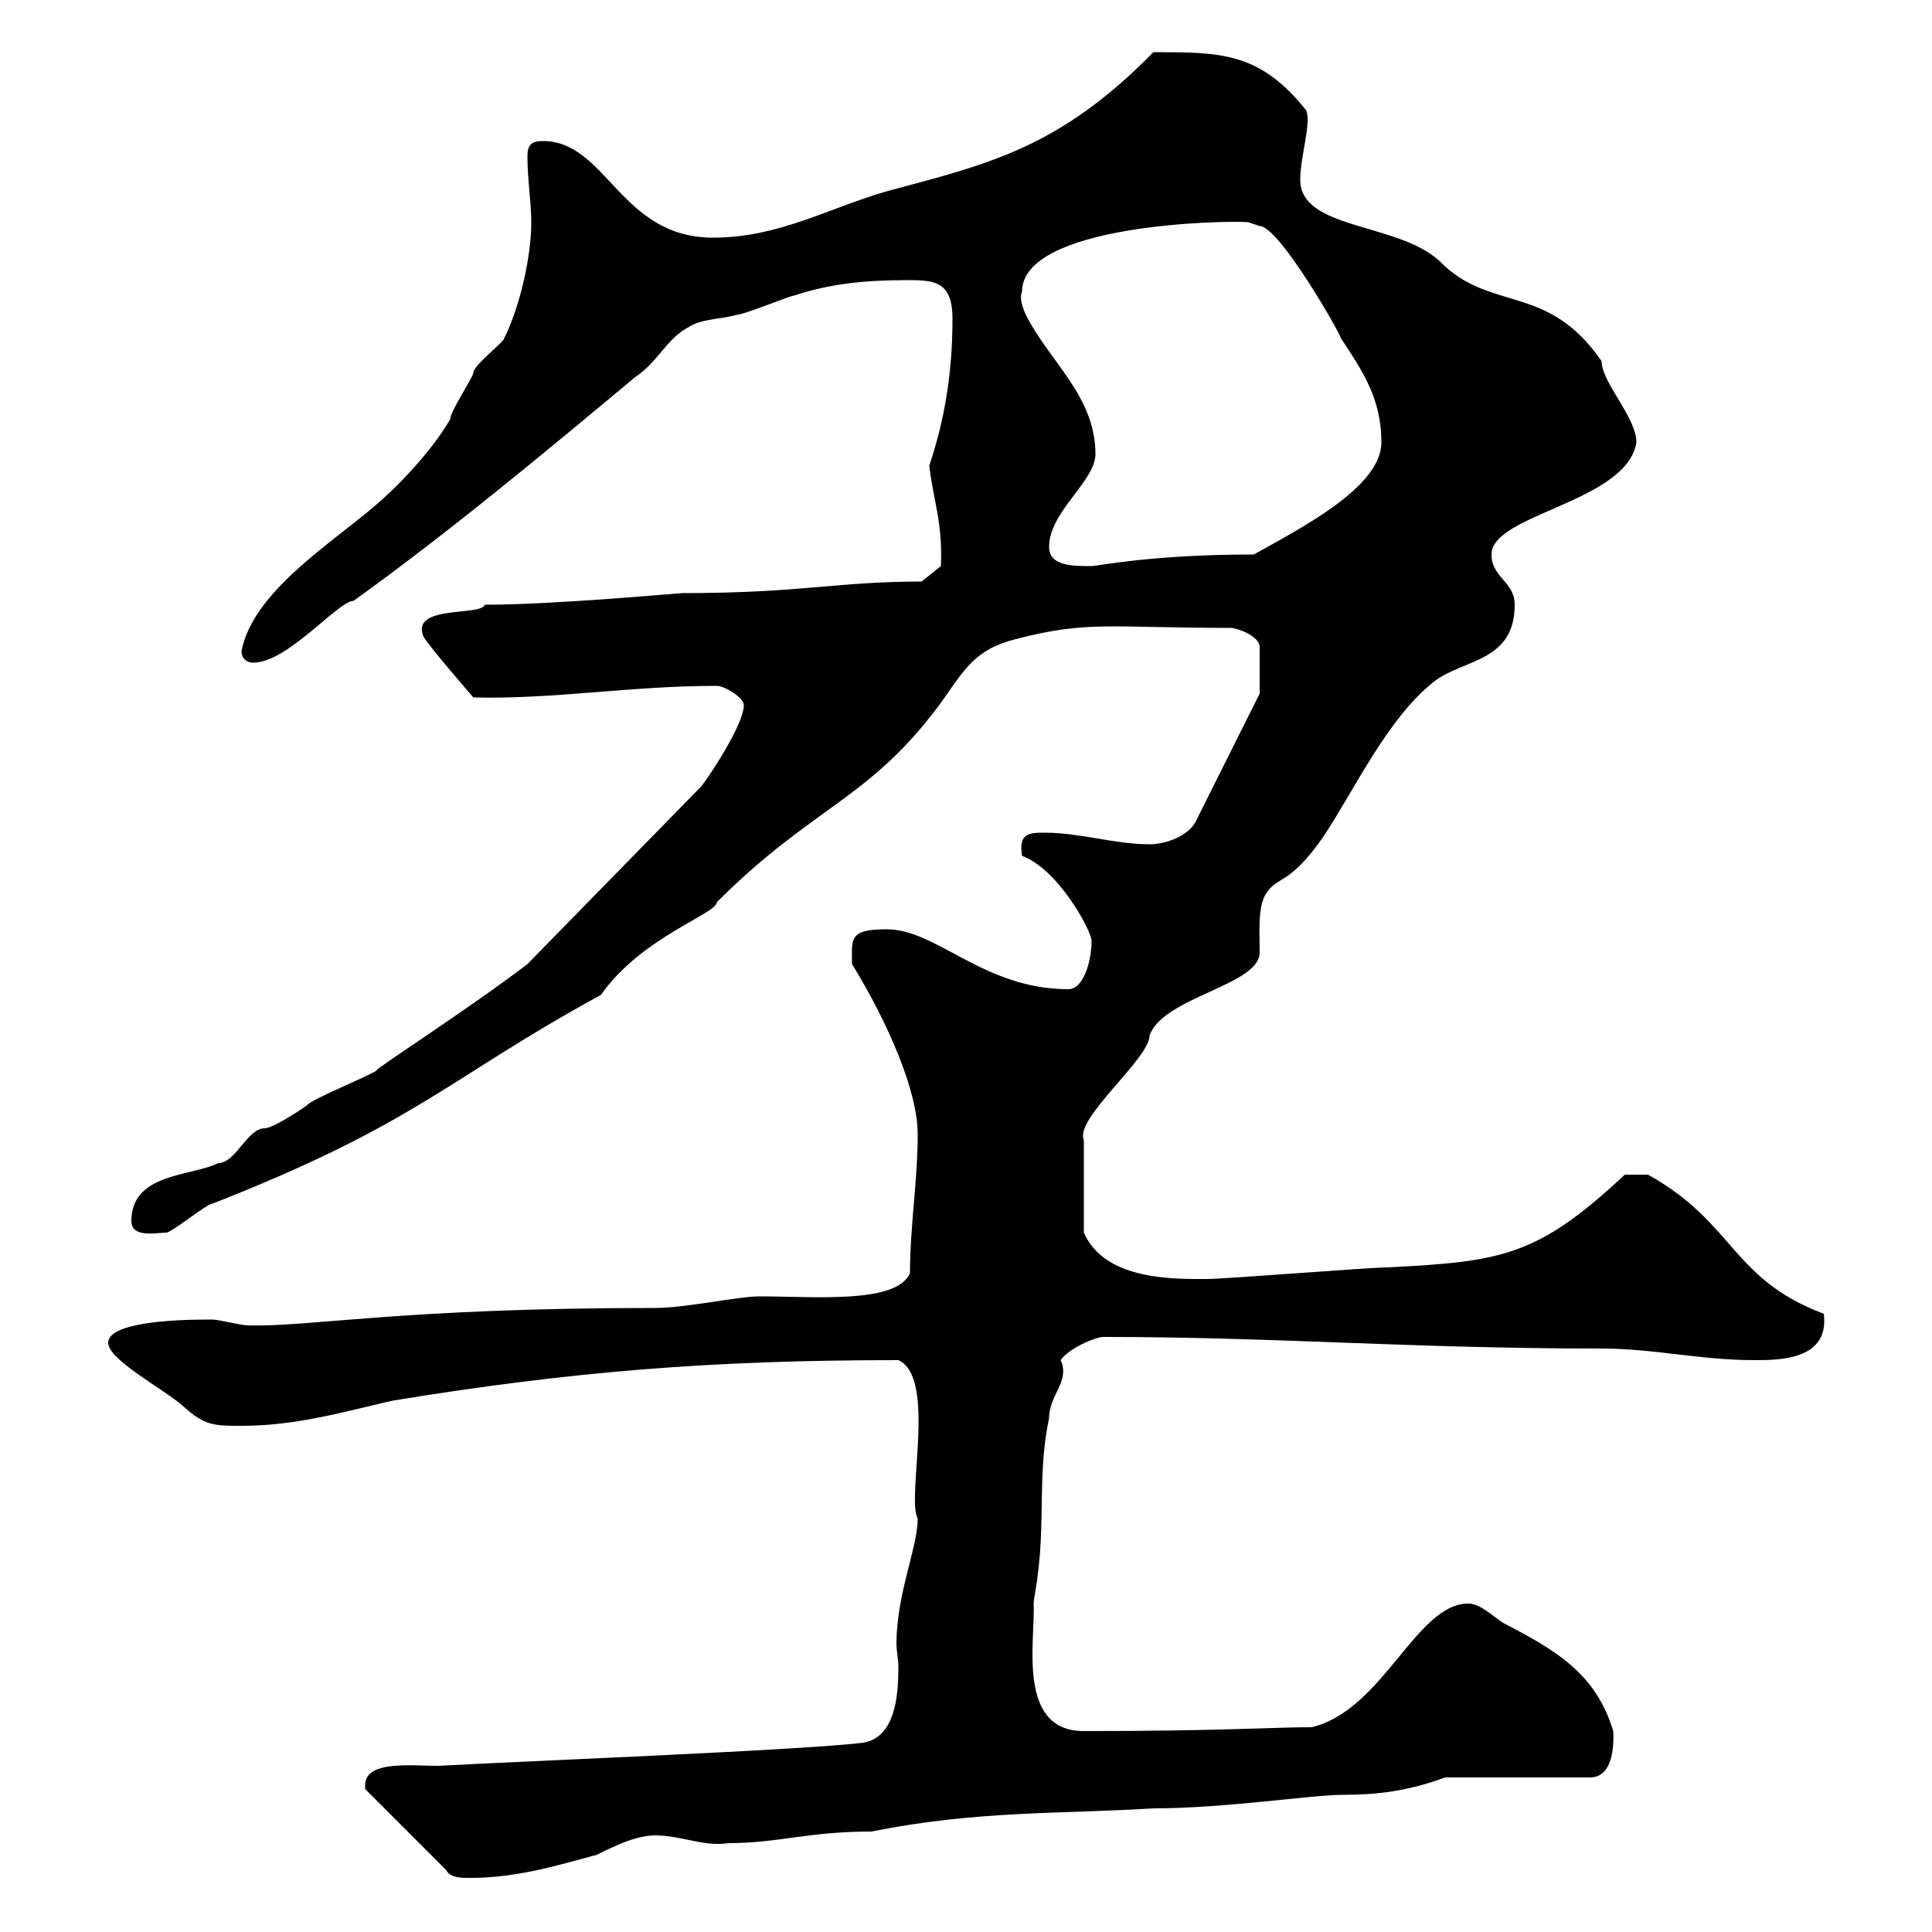 <svg xmlns="http://www.w3.org/2000/svg" xmlns:xlink="http://www.w3.org/1999/xlink" width="300" height="300"><path d="M56.70 277.20C56.70 277.20 56.70 277.80 56.70 277.80L69.30 290.40C69.90 291.60 71.70 291.60 72.90 291.60C80.10 291.60 86.10 289.80 92.70 288C95.10 286.80 98.70 285 101.70 285C105.90 285 109.20 286.80 113.10 286.20C120.90 286.20 125.40 284.40 135.30 284.40C151.80 281.10 164.70 281.70 179.10 280.80C190.20 280.80 203.70 278.70 208.50 278.70C213.90 278.70 218.70 278.10 224.40 276L246.90 276C251.10 276 250.50 269.10 250.50 268.80C247.80 259.80 241.50 256.20 233.40 252C231.60 250.80 229.80 249 228 249C219.90 249 214.80 265.50 203.70 268.20C197.40 268.20 189.90 268.80 168.30 268.80C157.80 268.80 160.80 254.70 160.50 249C160.50 248.40 161.10 245.40 161.10 244.80C162.30 236.40 161.10 228.60 162.90 220.20C162.90 216.60 166.20 214.50 164.70 211.20C165.90 209.40 170.10 207.60 171.30 207.60C198.30 207.60 219 209.40 248.70 209.40C256.80 209.40 264 211.20 272.40 211.20C276.30 211.20 284.10 211.20 283.20 204C268.80 198.60 269.40 189.90 255.90 182.40L252.30 182.40C238.80 195 233.40 195.90 215.40 196.80C212.70 196.80 190.20 198.60 187.50 198.60C182.40 198.60 171.60 198.90 168.30 191.40L168.30 177C166.80 173.70 178.50 164.40 178.50 160.80C180.60 154.80 195.60 153 195.60 147.90C195.60 144.60 195.30 141 196.50 138.90C198.30 135.90 200.10 137.70 205.50 129.90C210.30 122.70 215.40 111.60 222.60 105.90C227.10 102.30 235.20 102.90 235.20 93.90C235.20 90.30 231.60 89.70 231.60 86.10C231.60 79.80 252.60 78 254.10 68.70C254.10 64.80 248.70 59.40 248.70 56.10C240.30 43.80 231.30 48.60 223.50 40.50C216.90 34.50 201.90 35.70 201.90 27.90C201.90 24.30 203.70 18.90 202.80 17.10C195.60 8.10 189.60 8.10 179.10 8.10C164.40 23.10 153.30 25.50 137.70 29.70C128.40 32.40 120.90 36.90 110.70 36.90C96.30 36.90 94.20 21.90 84.30 21.90C82.50 21.90 81.90 22.50 81.90 24.30C81.90 27.90 82.50 31.50 82.50 34.50C82.50 39.90 80.70 47.70 78.30 52.50C78.30 53.10 73.50 56.70 73.50 57.90C73.50 58.50 69.90 63.90 69.90 65.10C67.50 69.30 62.70 74.70 58.50 78.30C51.60 84.30 39.30 91.80 37.50 101.10C37.50 102.30 38.40 102.90 39.30 102.90C44.70 102.90 52.50 93.30 54.90 93.30C69.90 82.50 84.30 70.50 98.70 58.50C102.30 56.10 103.50 52.50 107.10 50.70C108.90 49.50 112.50 49.50 114.30 48.90C115.50 48.90 122.70 45.90 123.30 45.90C128.70 44.10 134.10 43.50 140.70 43.50C144.90 43.50 147.90 43.50 147.90 49.50C147.90 57.90 146.70 65.10 144.30 72.30C144.90 77.70 146.40 81 146.10 87.90L143.10 90.30C129.90 90.30 124.50 92.10 105.90 92.10C105.30 92.10 86.10 93.90 75.30 93.90C74.70 95.70 63.90 93.90 65.70 98.70C65.70 99.30 73.50 108.30 73.50 108.30C86.10 108.60 97.80 106.50 111.30 106.50C112.50 106.50 115.50 108.30 115.50 109.50C115.50 112.50 110.10 120.60 108.90 122.10L81.90 149.70C72.90 156.60 57.90 166.20 58.50 166.20C57.30 167.10 48.30 170.70 47.70 171.60C46.50 172.50 42.30 175.20 41.10 175.20C38.40 175.20 36.60 180.60 33.90 180.60C29.70 182.70 20.40 182.10 20.40 189.60C20.40 192.30 24.30 191.40 25.80 191.40C26.70 191.40 32.10 186.90 33 186.90C65.10 174.30 69.60 167.40 93.30 154.50C99.60 145.50 111.30 141.90 111.30 140.10C126.60 124.80 135.30 124.20 146.70 108.30C150 103.50 151.80 100.80 157.50 99.30C168.90 96.30 172.20 97.50 191.10 97.50C192 97.50 195.60 98.70 195.60 100.50L195.60 107.70L185.70 127.50C184.50 129.90 180.90 131.10 178.50 131.10C173.10 131.10 167.70 129.30 162.30 129.30C159.90 129.30 158.10 129.30 158.70 132.90C164.40 135 169.50 144.60 169.50 146.10C169.50 149.10 168.30 153.60 165.90 153.60C152.70 153.60 145.50 144.30 137.70 144.30C131.70 144.30 132.30 145.80 132.30 149.70C138 159 142.50 169.50 142.50 176.10C142.50 183.30 141.30 190.50 141.30 197.70C139.20 202.50 126.60 201.30 117.90 201.30C114.60 201.30 106.50 203.10 101.70 203.10C62.10 203.10 48 206.10 38.40 205.80C37.50 205.80 33.90 204.90 33 204.90C32.10 204.90 32.10 204.90 32.10 204.90C26.10 204.90 16.80 205.50 16.80 208.50C16.80 211.20 25.50 215.70 28.50 218.40C31.80 221.40 33.30 221.40 37.50 221.40C45.90 221.40 53.10 219.30 60.90 217.50C88.50 213 110.10 211.20 139.50 211.20C145.50 213.90 140.70 232.50 142.50 235.80C142.50 240.30 139.20 247.50 139.20 255.30C139.20 256.20 139.50 257.70 139.50 258.90C139.50 263.70 138.90 269.70 134.10 270.60C124.50 271.80 78.30 273.60 68.10 274.20C63.90 274.20 56.70 273.30 56.70 277.20ZM162.90 84.90C162.90 79.50 170.10 74.70 170.10 70.50C170.10 61.50 162.90 56.10 159.30 48.90C159.30 48.90 158.10 46.50 158.70 45.30C158.70 34.80 190.20 34.20 193.80 34.50L195.60 35.10C198.60 35.10 208.20 51.90 208.20 52.50C211.80 57.90 214.50 62.10 214.50 68.70C214.50 75.60 202.20 81.90 194.70 86.10C178.80 86.10 170.40 87.90 169.50 87.90C166.50 87.90 162.90 87.90 162.90 84.90Z"/></svg>